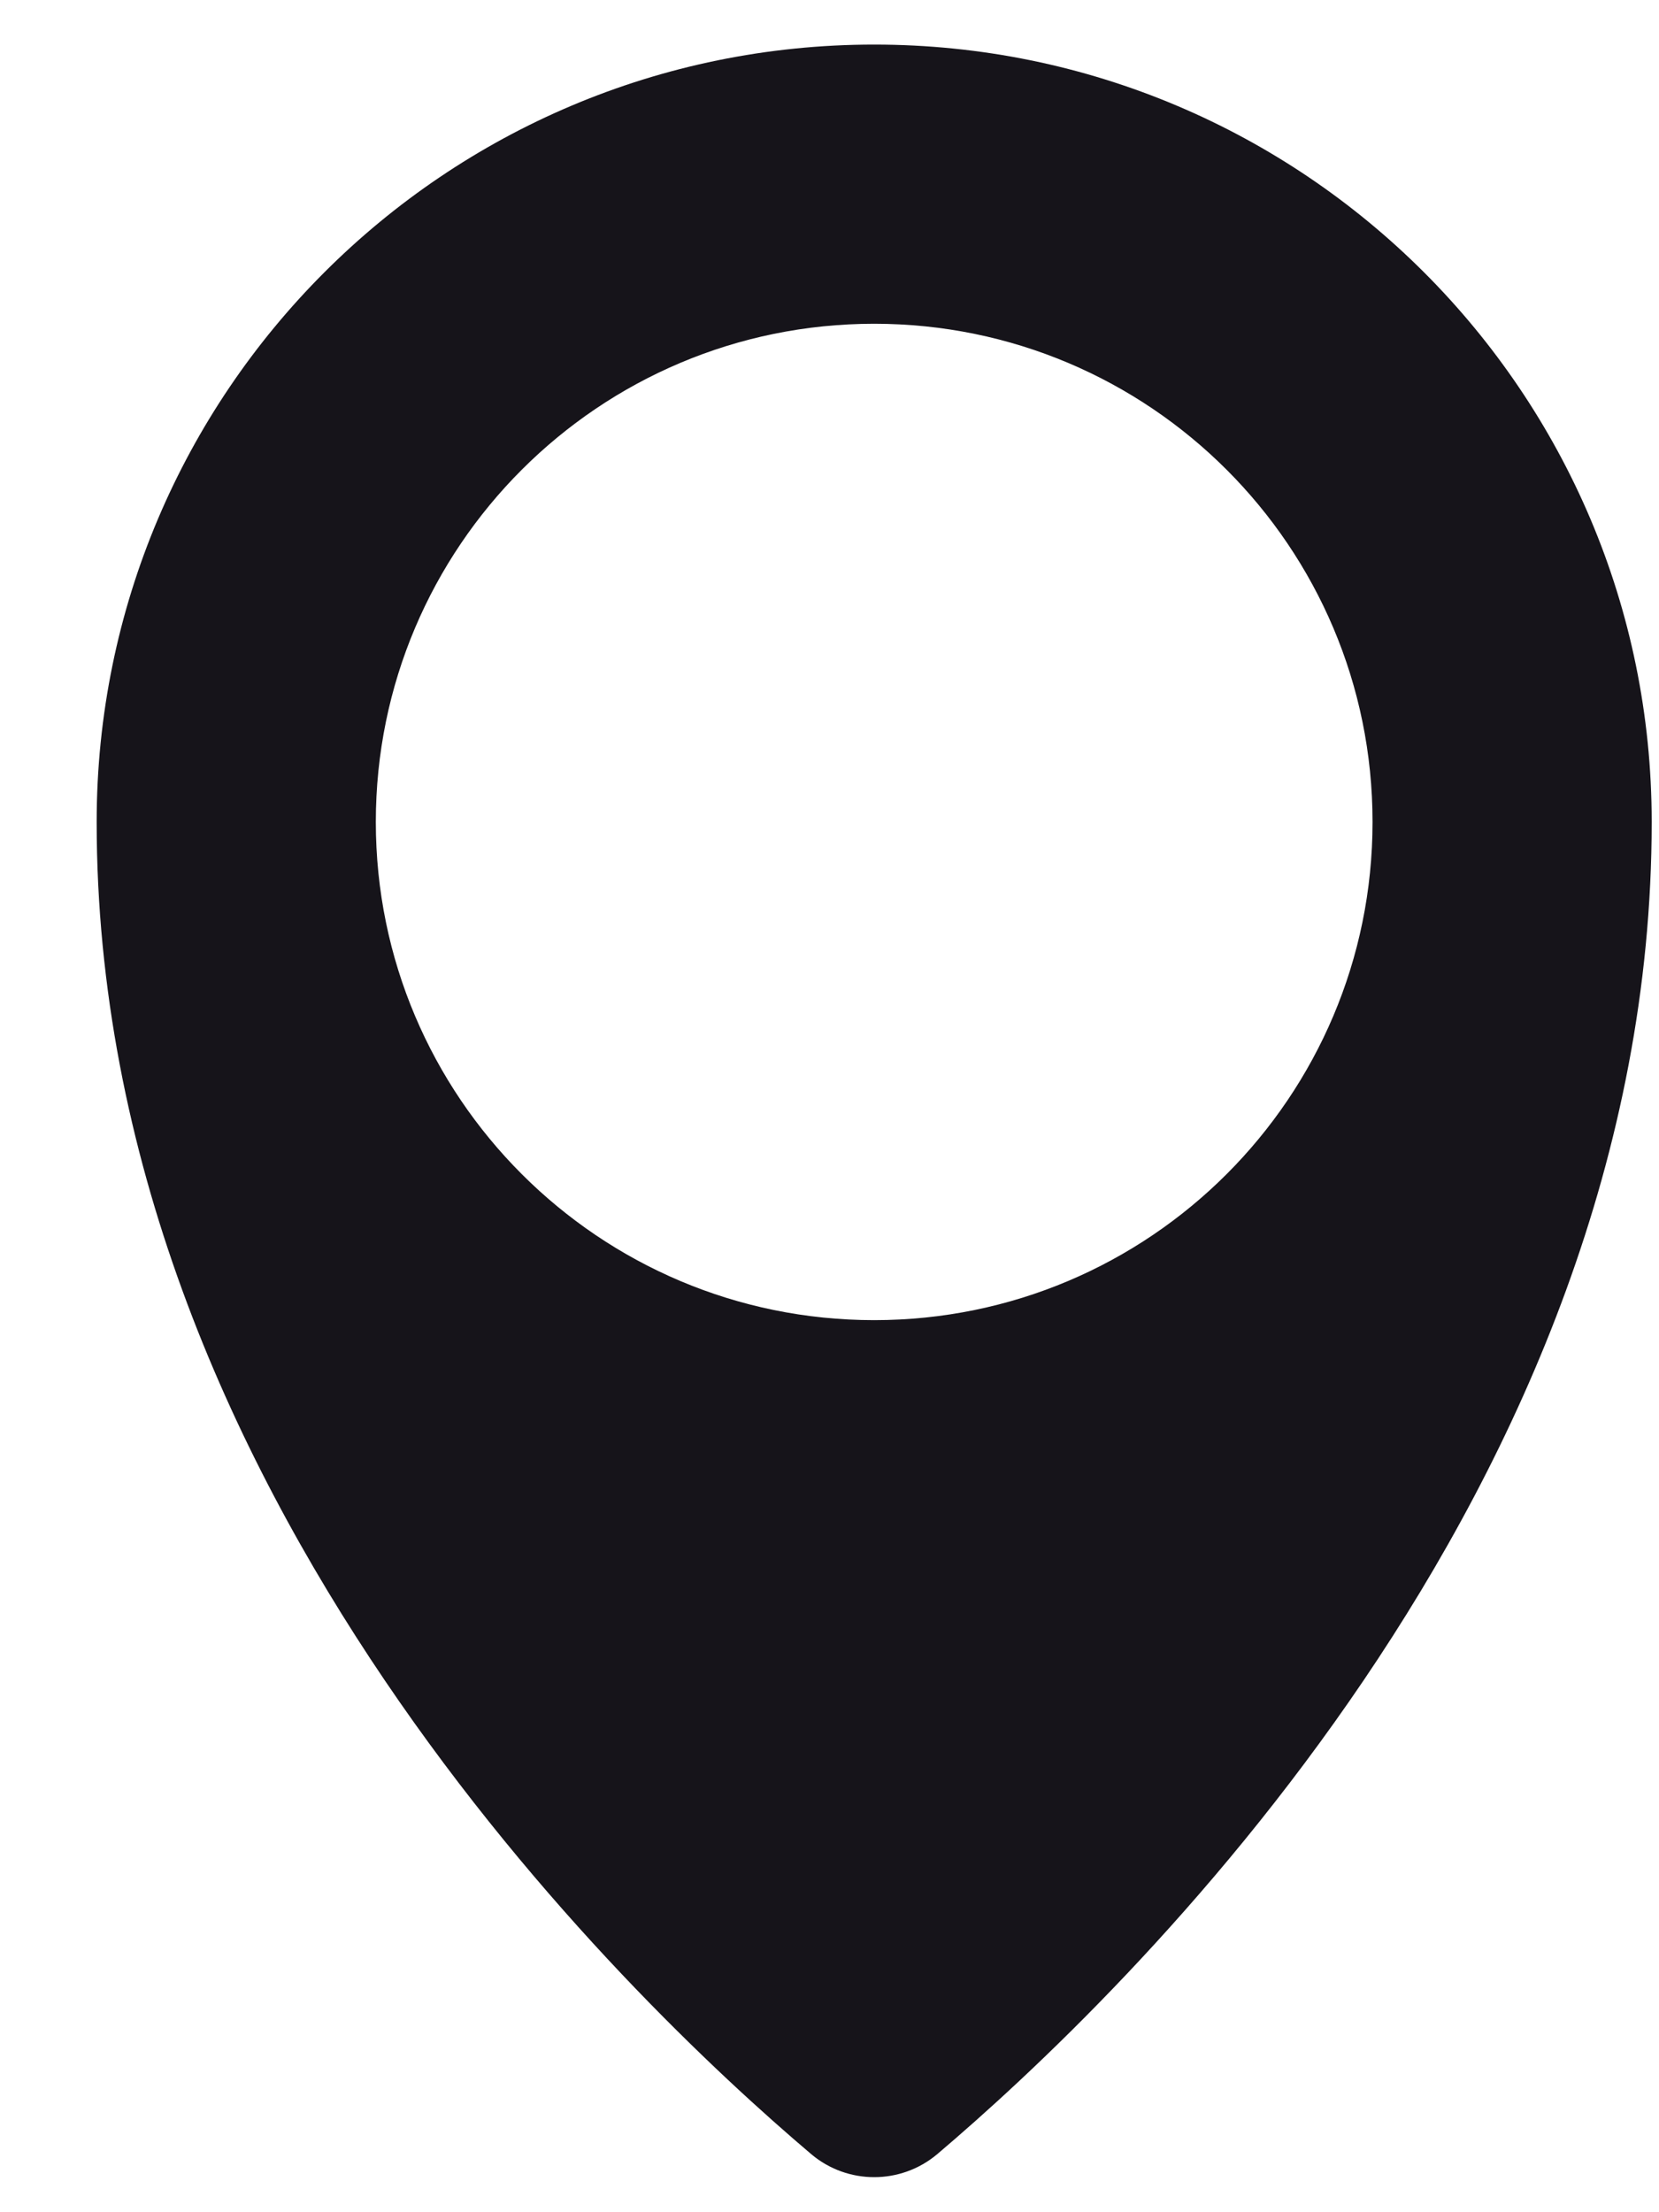 <?xml version="1.0" encoding="UTF-8"?> <svg xmlns="http://www.w3.org/2000/svg" xmlns:xlink="http://www.w3.org/1999/xlink" width="15px" height="20px"> <path fill-rule="evenodd" fill="rgb(22, 20, 26)" d="M7.904,0.403 C4.022,0.403 0.874,3.550 0.874,7.431 C0.874,13.479 5.663,18.058 7.336,19.476 C7.664,19.752 8.144,19.752 8.473,19.476 C10.145,18.058 14.934,13.479 14.934,7.431 C14.934,3.550 11.787,0.403 7.904,0.403 ZM7.904,11.935 C5.416,11.935 3.398,9.917 3.398,7.431 C3.398,4.944 5.416,2.927 7.904,2.927 C10.393,2.927 12.410,4.944 12.410,7.431 C12.410,9.917 10.393,11.935 7.904,11.935 Z"></path> </svg> 